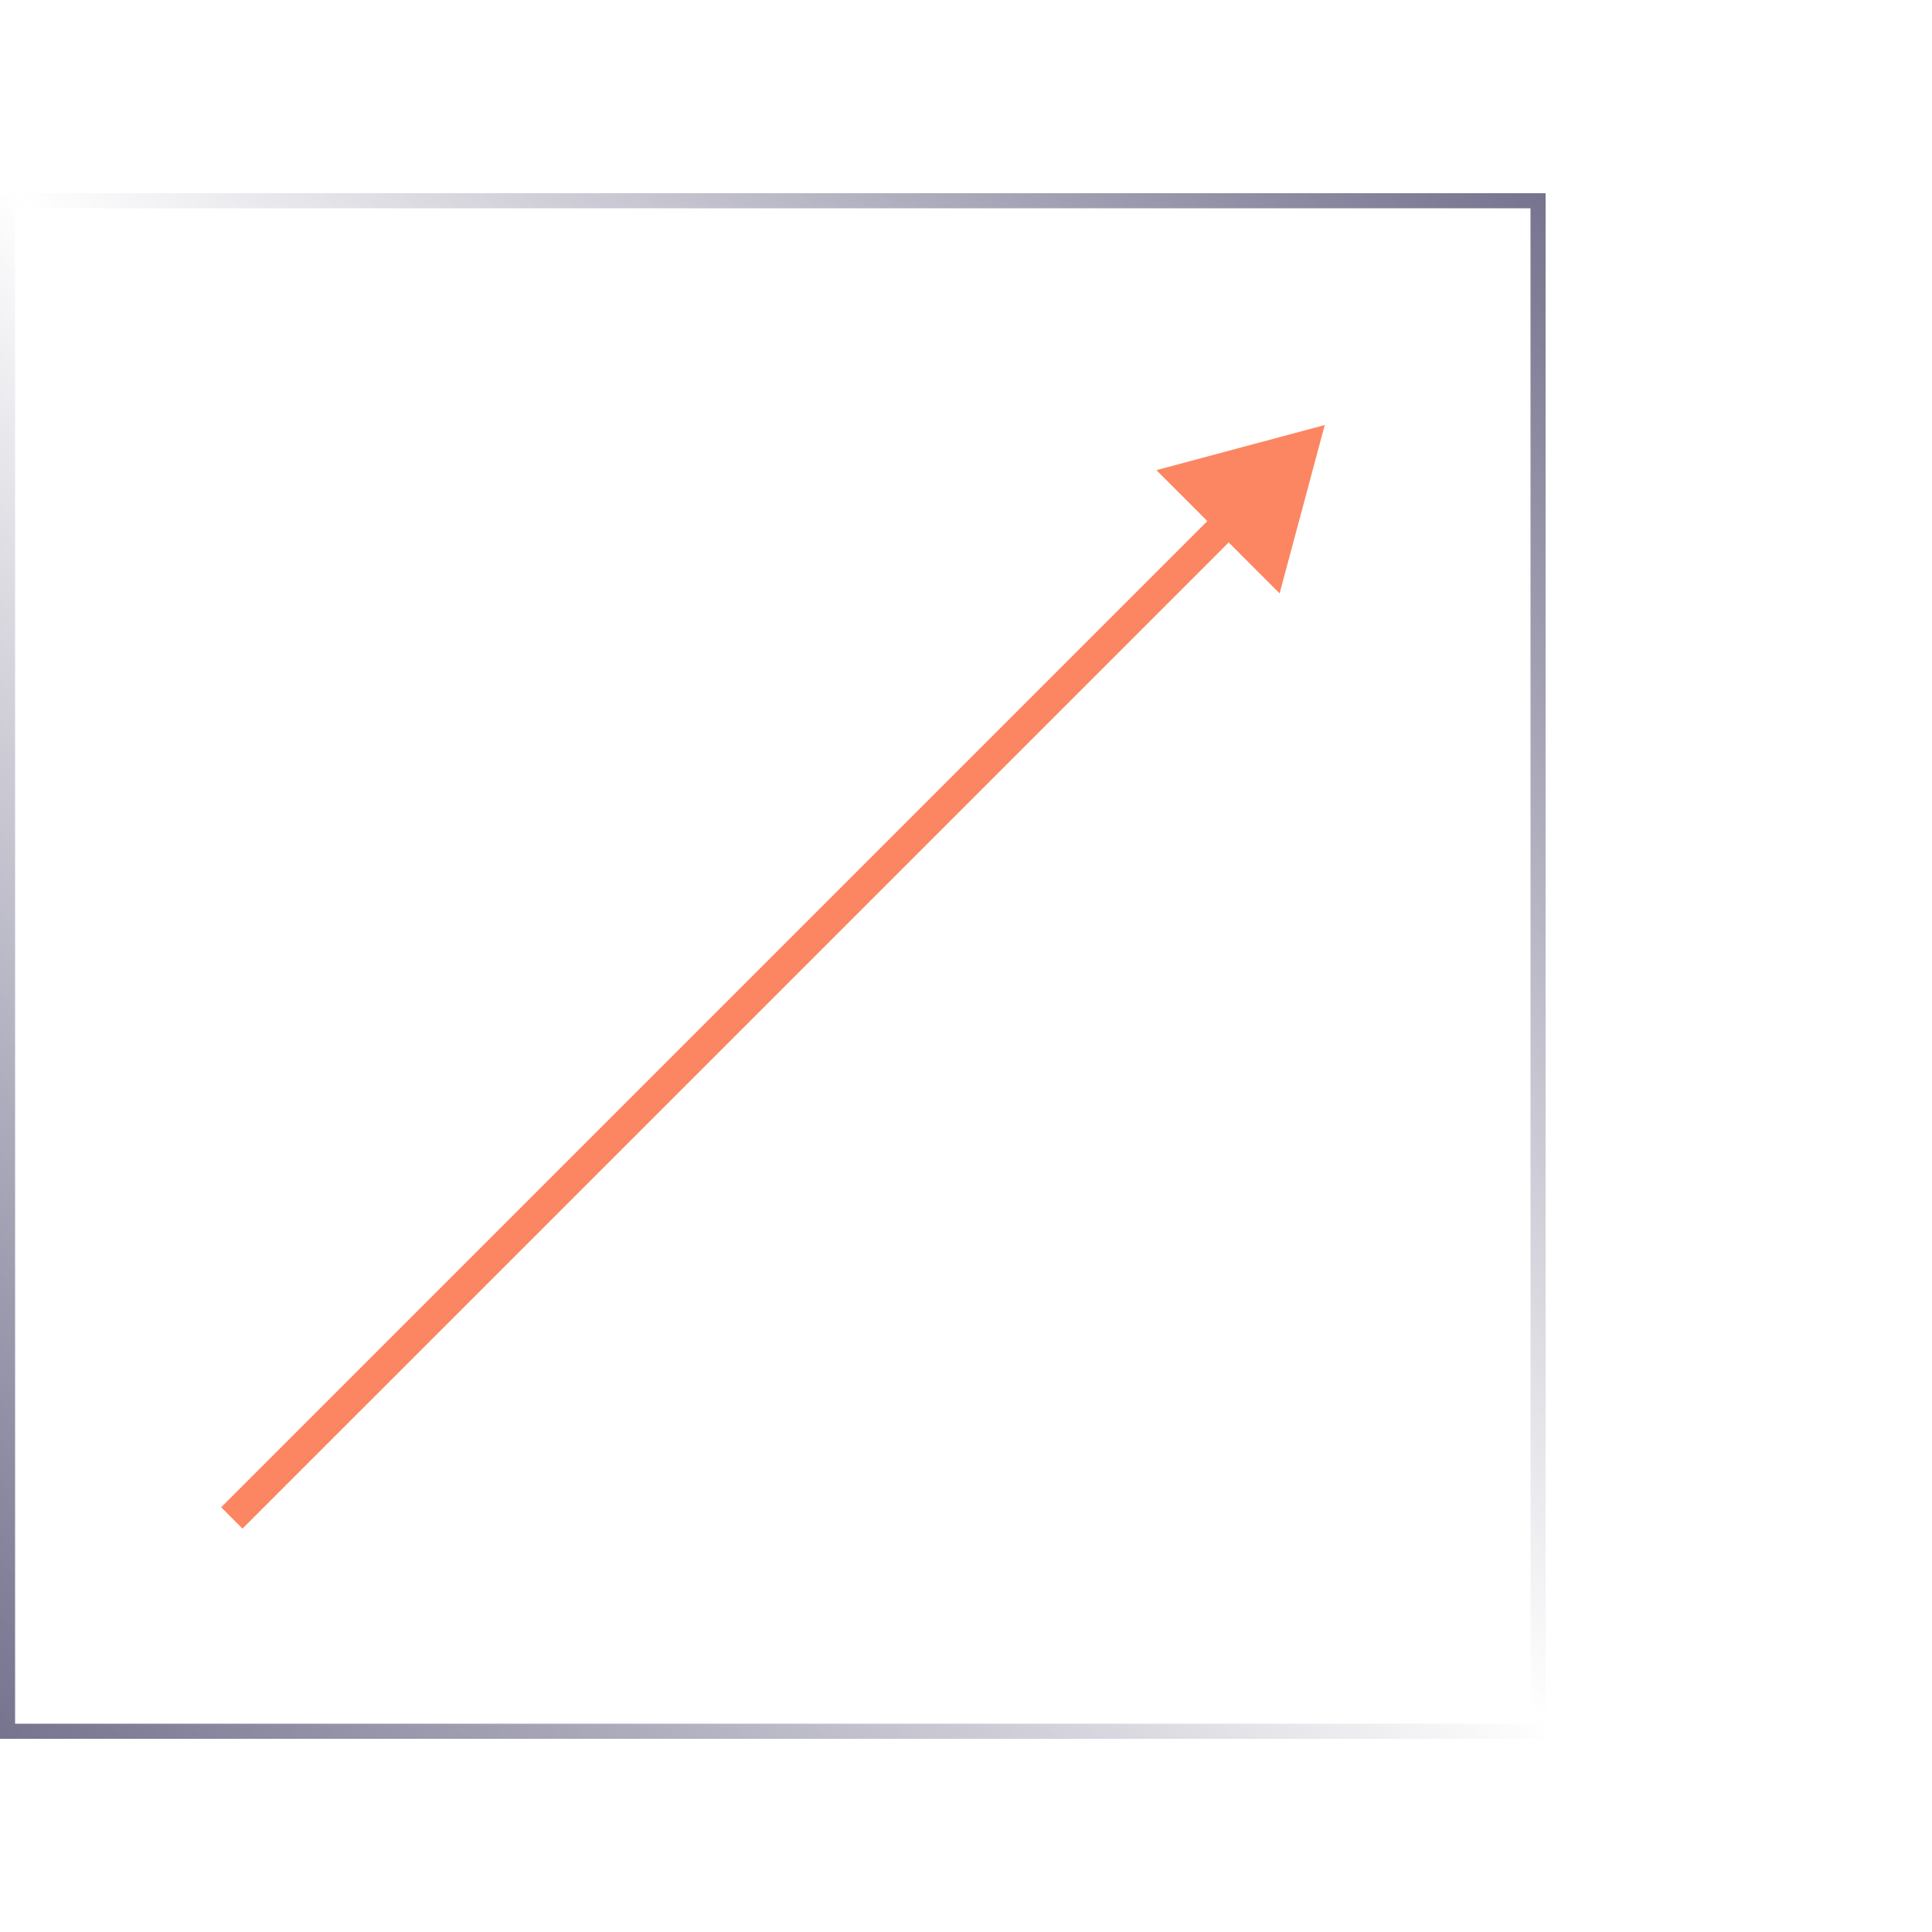 <svg width="64" height="64" fill="none" xmlns="http://www.w3.org/2000/svg"><path fill-rule="evenodd" clip-rule="evenodd" d="M50.7 6.9H.5v50.2h50.2V6.9zM0 6.4v51.2h51.2V6.4H0z" fill="url(#a)"/><path fill-rule="evenodd" clip-rule="evenodd" d="m38.307 15.574 5.577-1.494-1.495 5.577-1.687-1.688L8.033 50.637l-.707-.707 32.669-32.668-1.688-1.688z" fill="#FC8661"/><defs><linearGradient id="a" x1="51.2" y1="6.4" x2="0" y2="57.6" gradientUnits="userSpaceOnUse"><stop stop-color="#75738E"/><stop offset=".495" stop-color="#75738E" stop-opacity="0"/><stop offset="1" stop-color="#75738E"/></linearGradient></defs></svg>